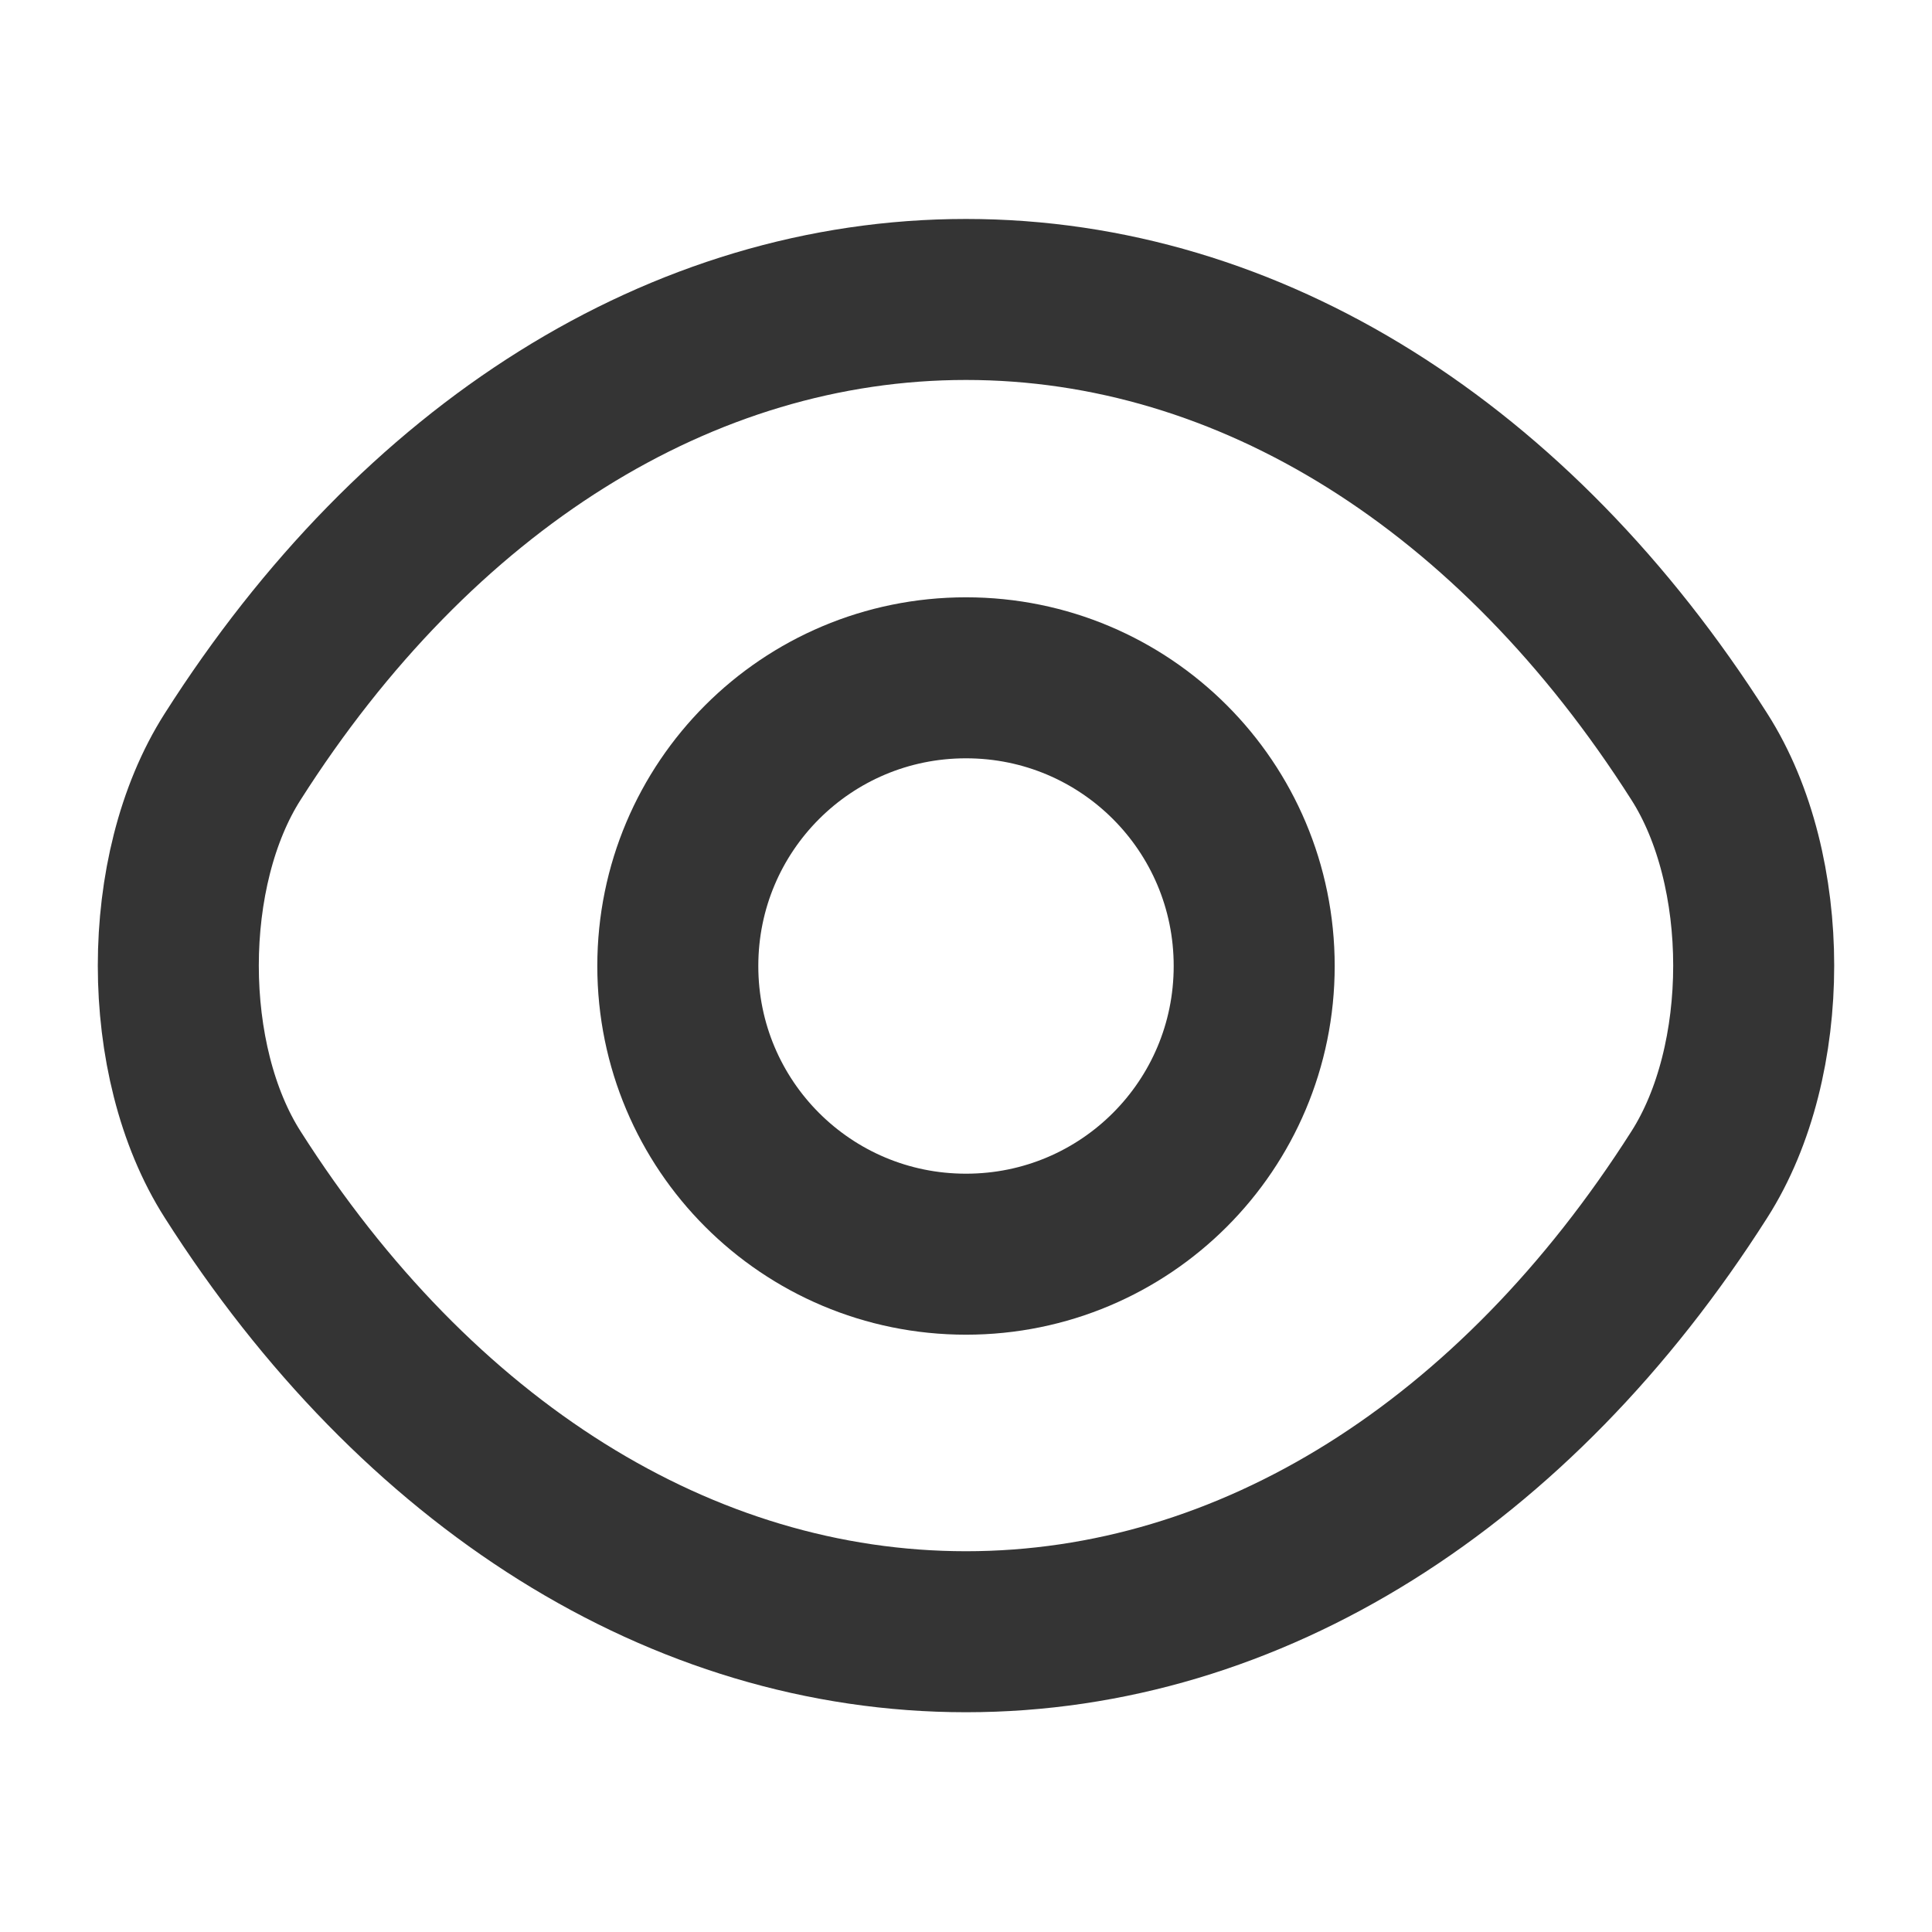 <svg width="12" height="12" viewBox="0 0 12 12" fill="none" xmlns="http://www.w3.org/2000/svg">
<path d="M7.79 6C7.79 6.99 6.99 7.79 6 7.79C5.01 7.79 4.21 6.99 4.21 6C4.21 5.01 5.01 4.21 6 4.21C6.99 4.21 7.79 5.01 7.79 6Z" stroke="#343434" stroke-linecap="round" stroke-linejoin="round"/>
<path d="M6 10.135C7.765 10.135 9.41 9.095 10.555 7.295C11.005 6.59 11.005 5.405 10.555 4.7C9.41 2.9 7.765 1.86 6 1.86C4.235 1.86 2.59 2.9 1.445 4.7C0.995 5.405 0.995 6.59 1.445 7.295C2.59 9.095 4.235 10.135 6 10.135Z" stroke="#343434" stroke-linecap="round" stroke-linejoin="round"/>
</svg>
